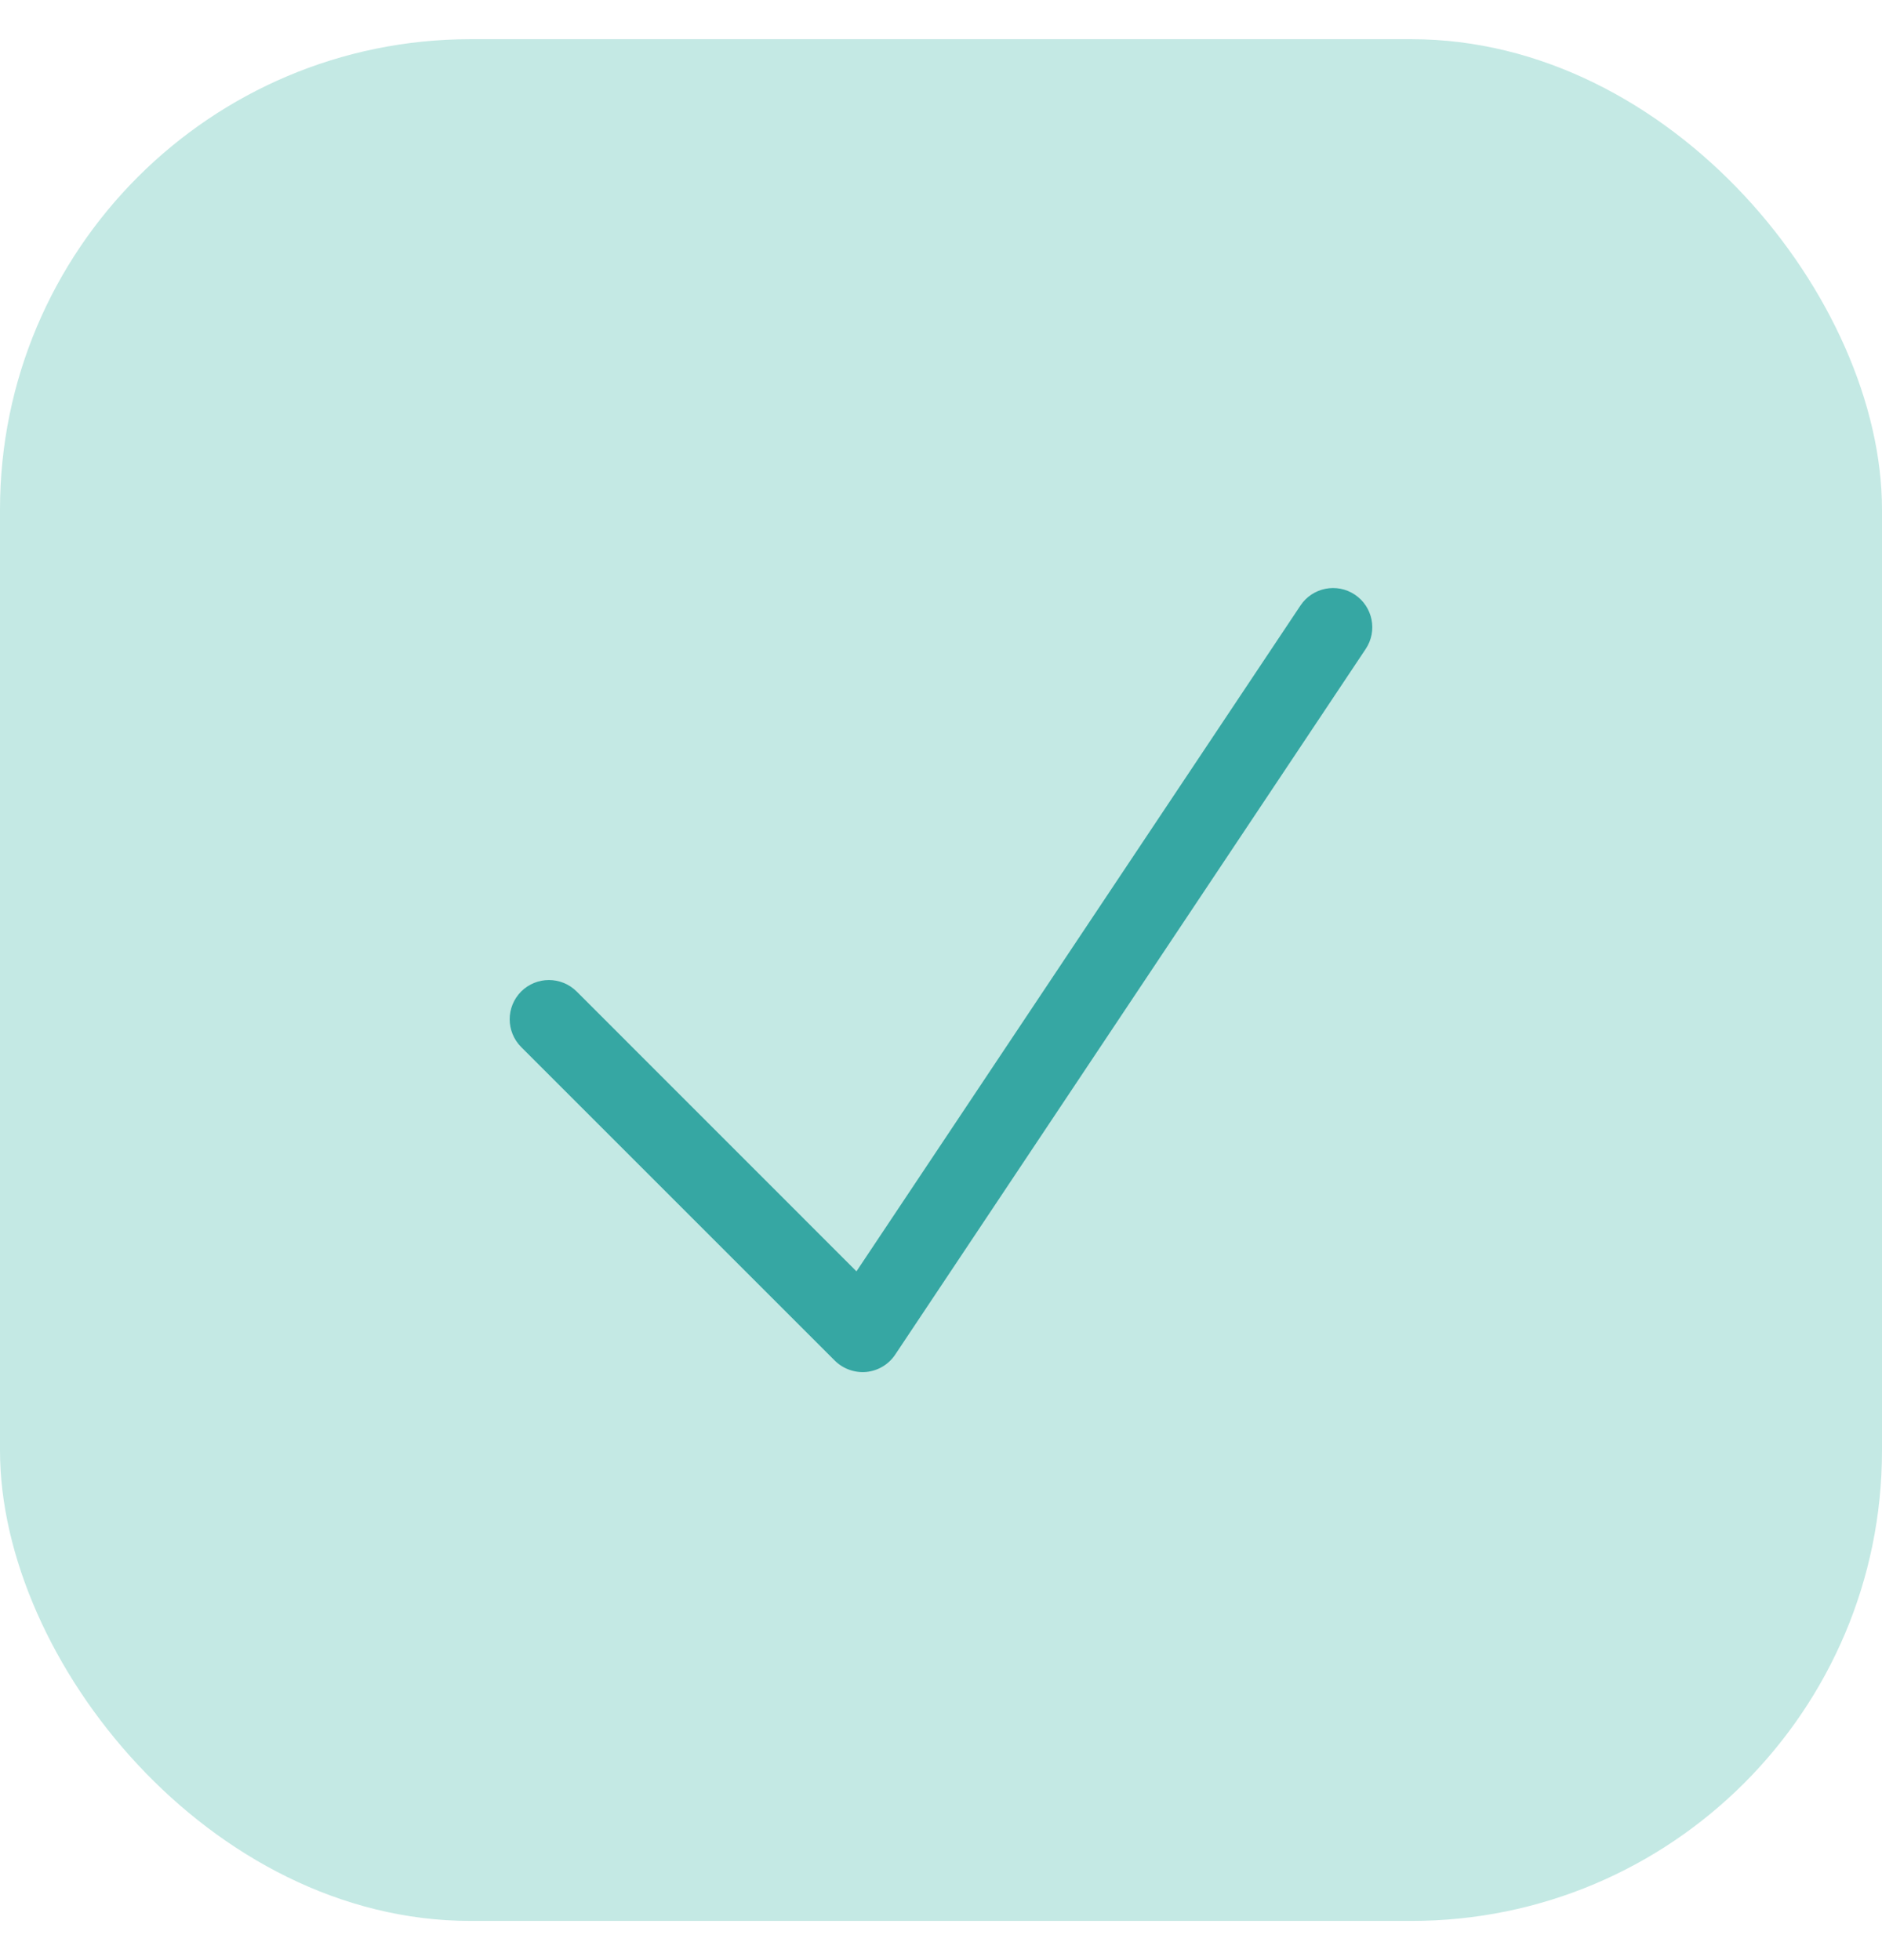 <svg width="24" height="25" viewBox="0 0 24 25" fill="none" xmlns="http://www.w3.org/2000/svg">
<rect y="0.5" width="24" height="24" rx="6" fill="#C4E9E4"/>
<path fill-rule="evenodd" clip-rule="evenodd" d="M17.277 7.584C17.507 7.737 17.569 8.048 17.416 8.277L11.416 17.277C11.333 17.402 11.198 17.483 11.049 17.498C10.9 17.512 10.752 17.459 10.646 17.354L6.646 13.354C6.451 13.158 6.451 12.842 6.646 12.646C6.842 12.451 7.158 12.451 7.354 12.646L10.922 16.215L16.584 7.723C16.737 7.493 17.048 7.431 17.277 7.584Z" fill="#36A7A3"/>
</svg>
